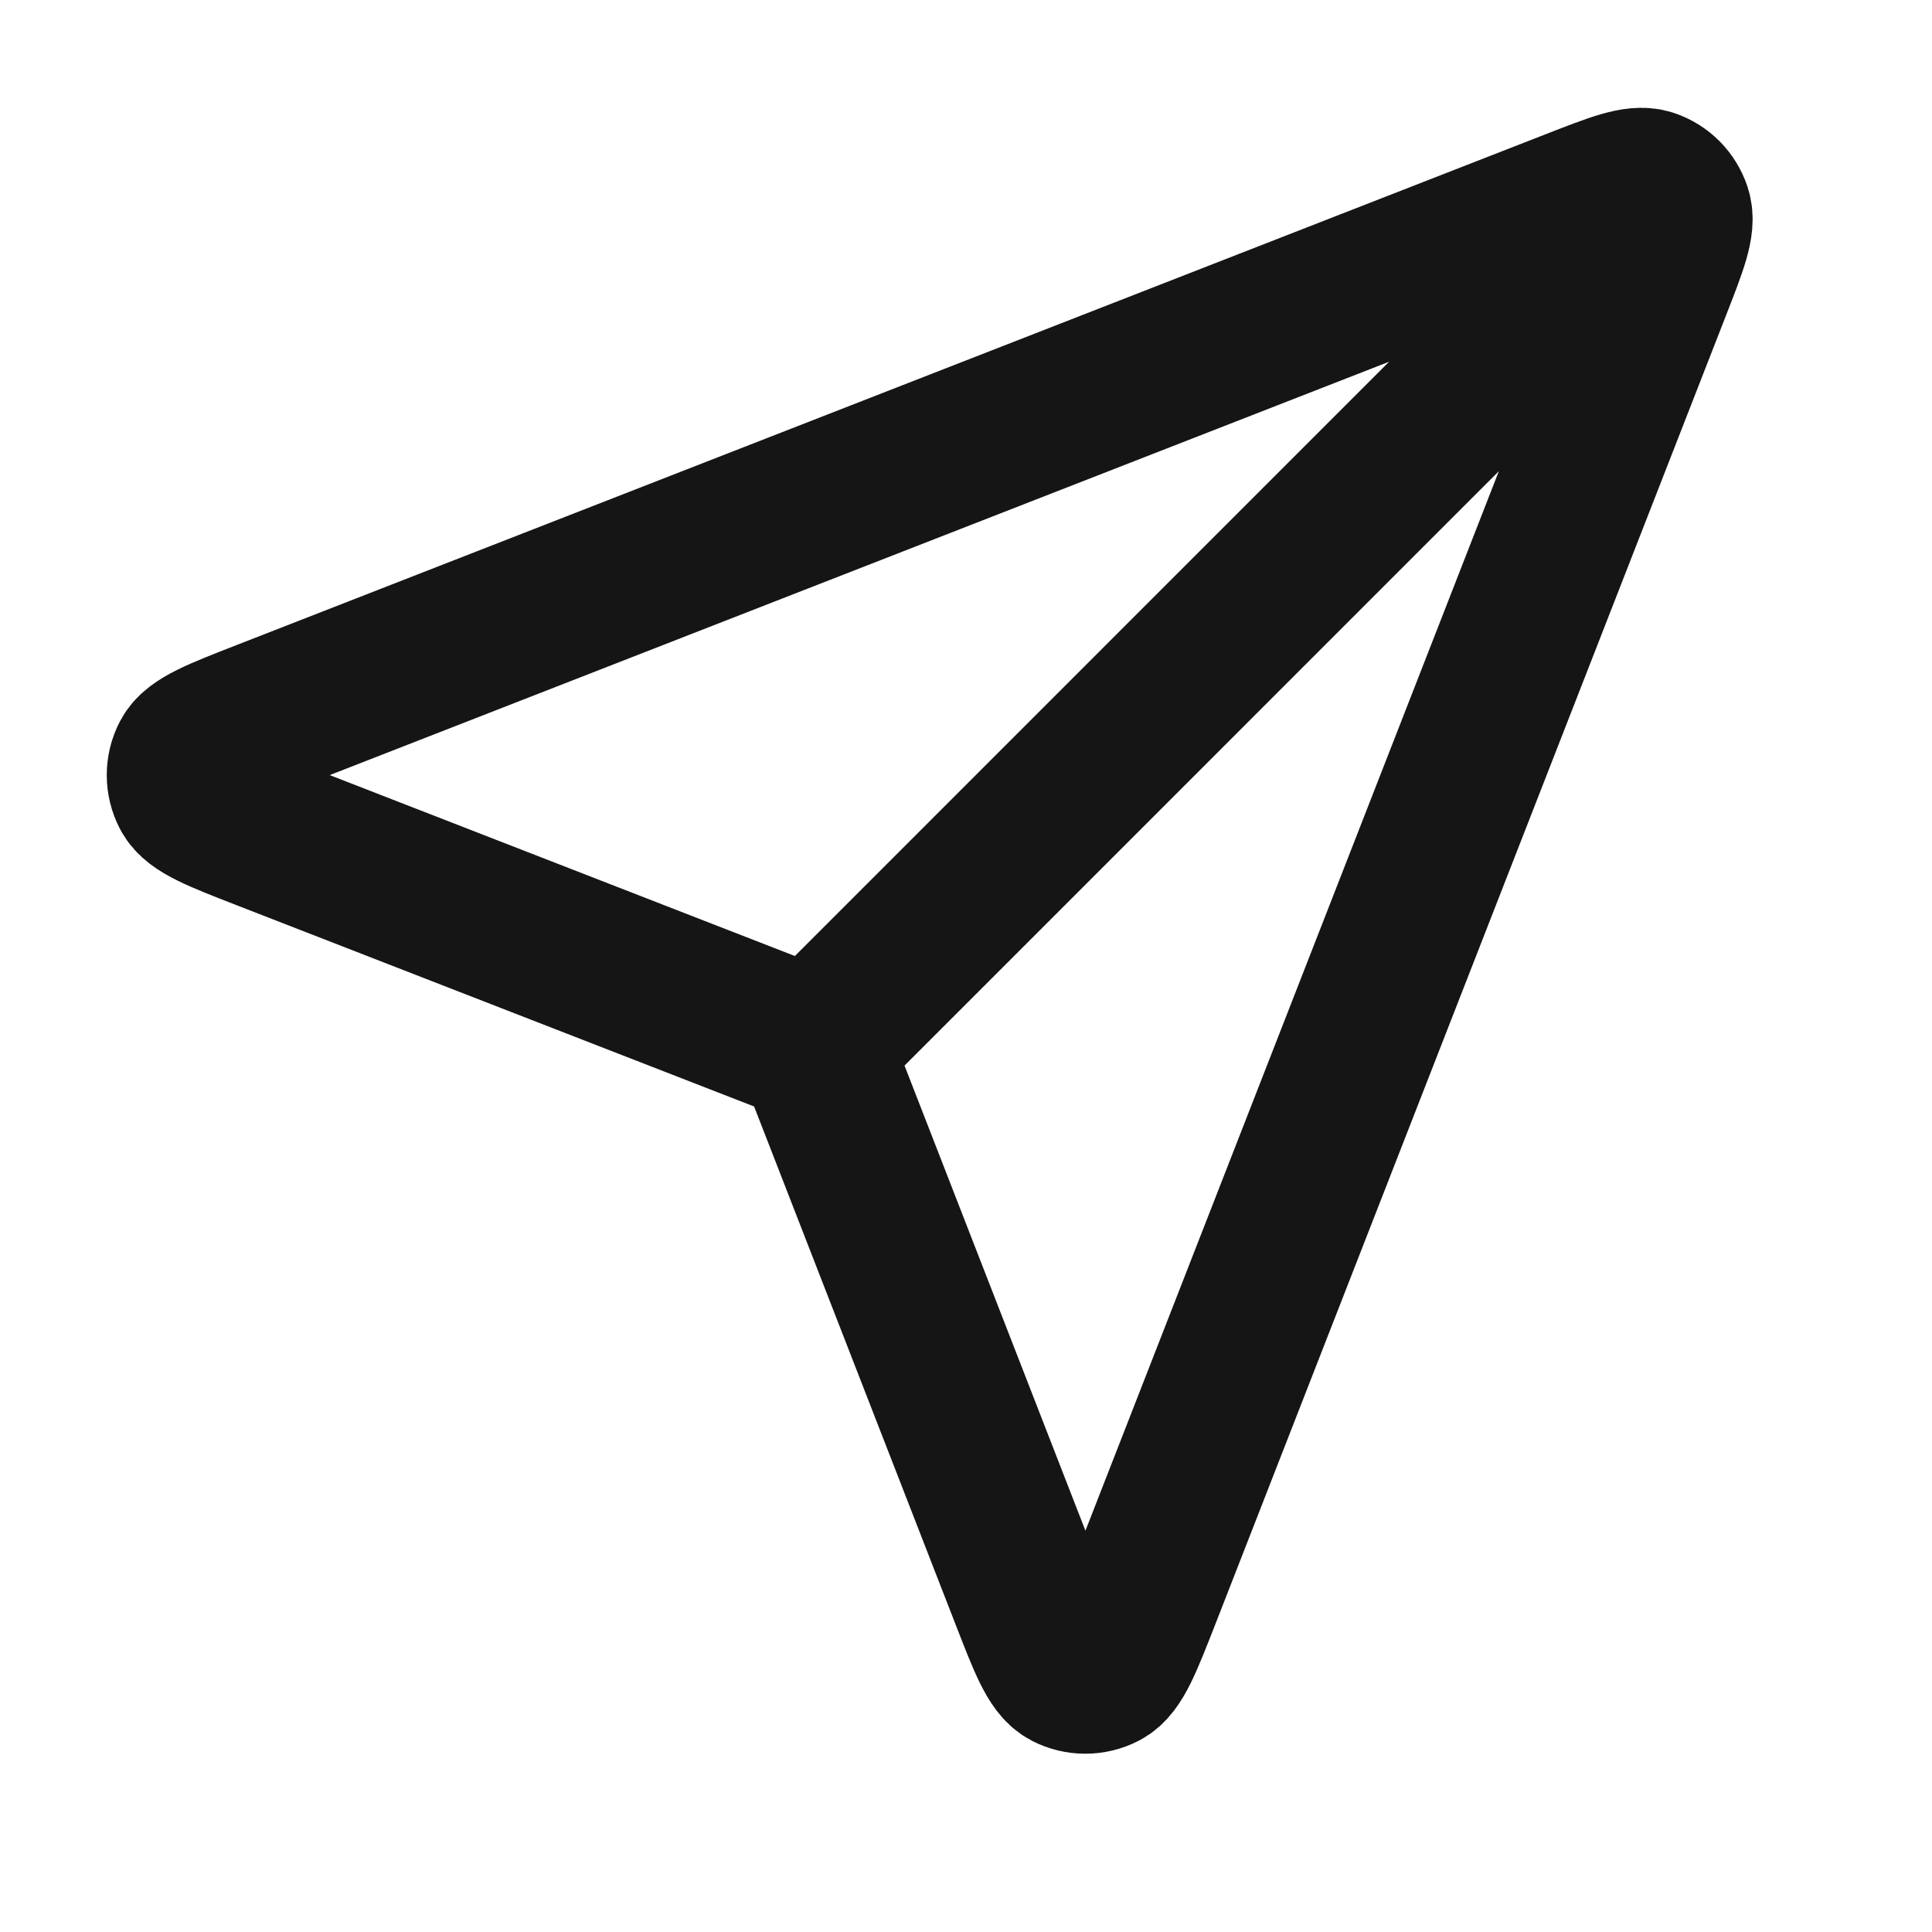 <svg width="17" height="17" viewBox="0 0 17 17" fill="none" xmlns="http://www.w3.org/2000/svg">
<path d="M7.162 9.209L14.324 2.046M7.249 9.432L9.042 14.042C9.2 14.448 9.278 14.651 9.392 14.711C9.491 14.762 9.608 14.762 9.707 14.711C9.821 14.652 9.9 14.449 10.059 14.043L14.554 2.523C14.697 2.157 14.768 1.974 14.729 1.857C14.695 1.755 14.616 1.675 14.514 1.641C14.397 1.602 14.214 1.674 13.847 1.817L2.328 6.312C1.922 6.47 1.719 6.55 1.66 6.663C1.608 6.762 1.609 6.88 1.66 6.978C1.719 7.092 1.922 7.171 2.328 7.329L6.938 9.122C7.021 9.154 7.062 9.17 7.096 9.194C7.127 9.216 7.154 9.243 7.176 9.274C7.201 9.309 7.217 9.35 7.249 9.432Z" stroke="#151515" stroke-width="1.364" stroke-linecap="round" stroke-linejoin="round"/>
</svg>
